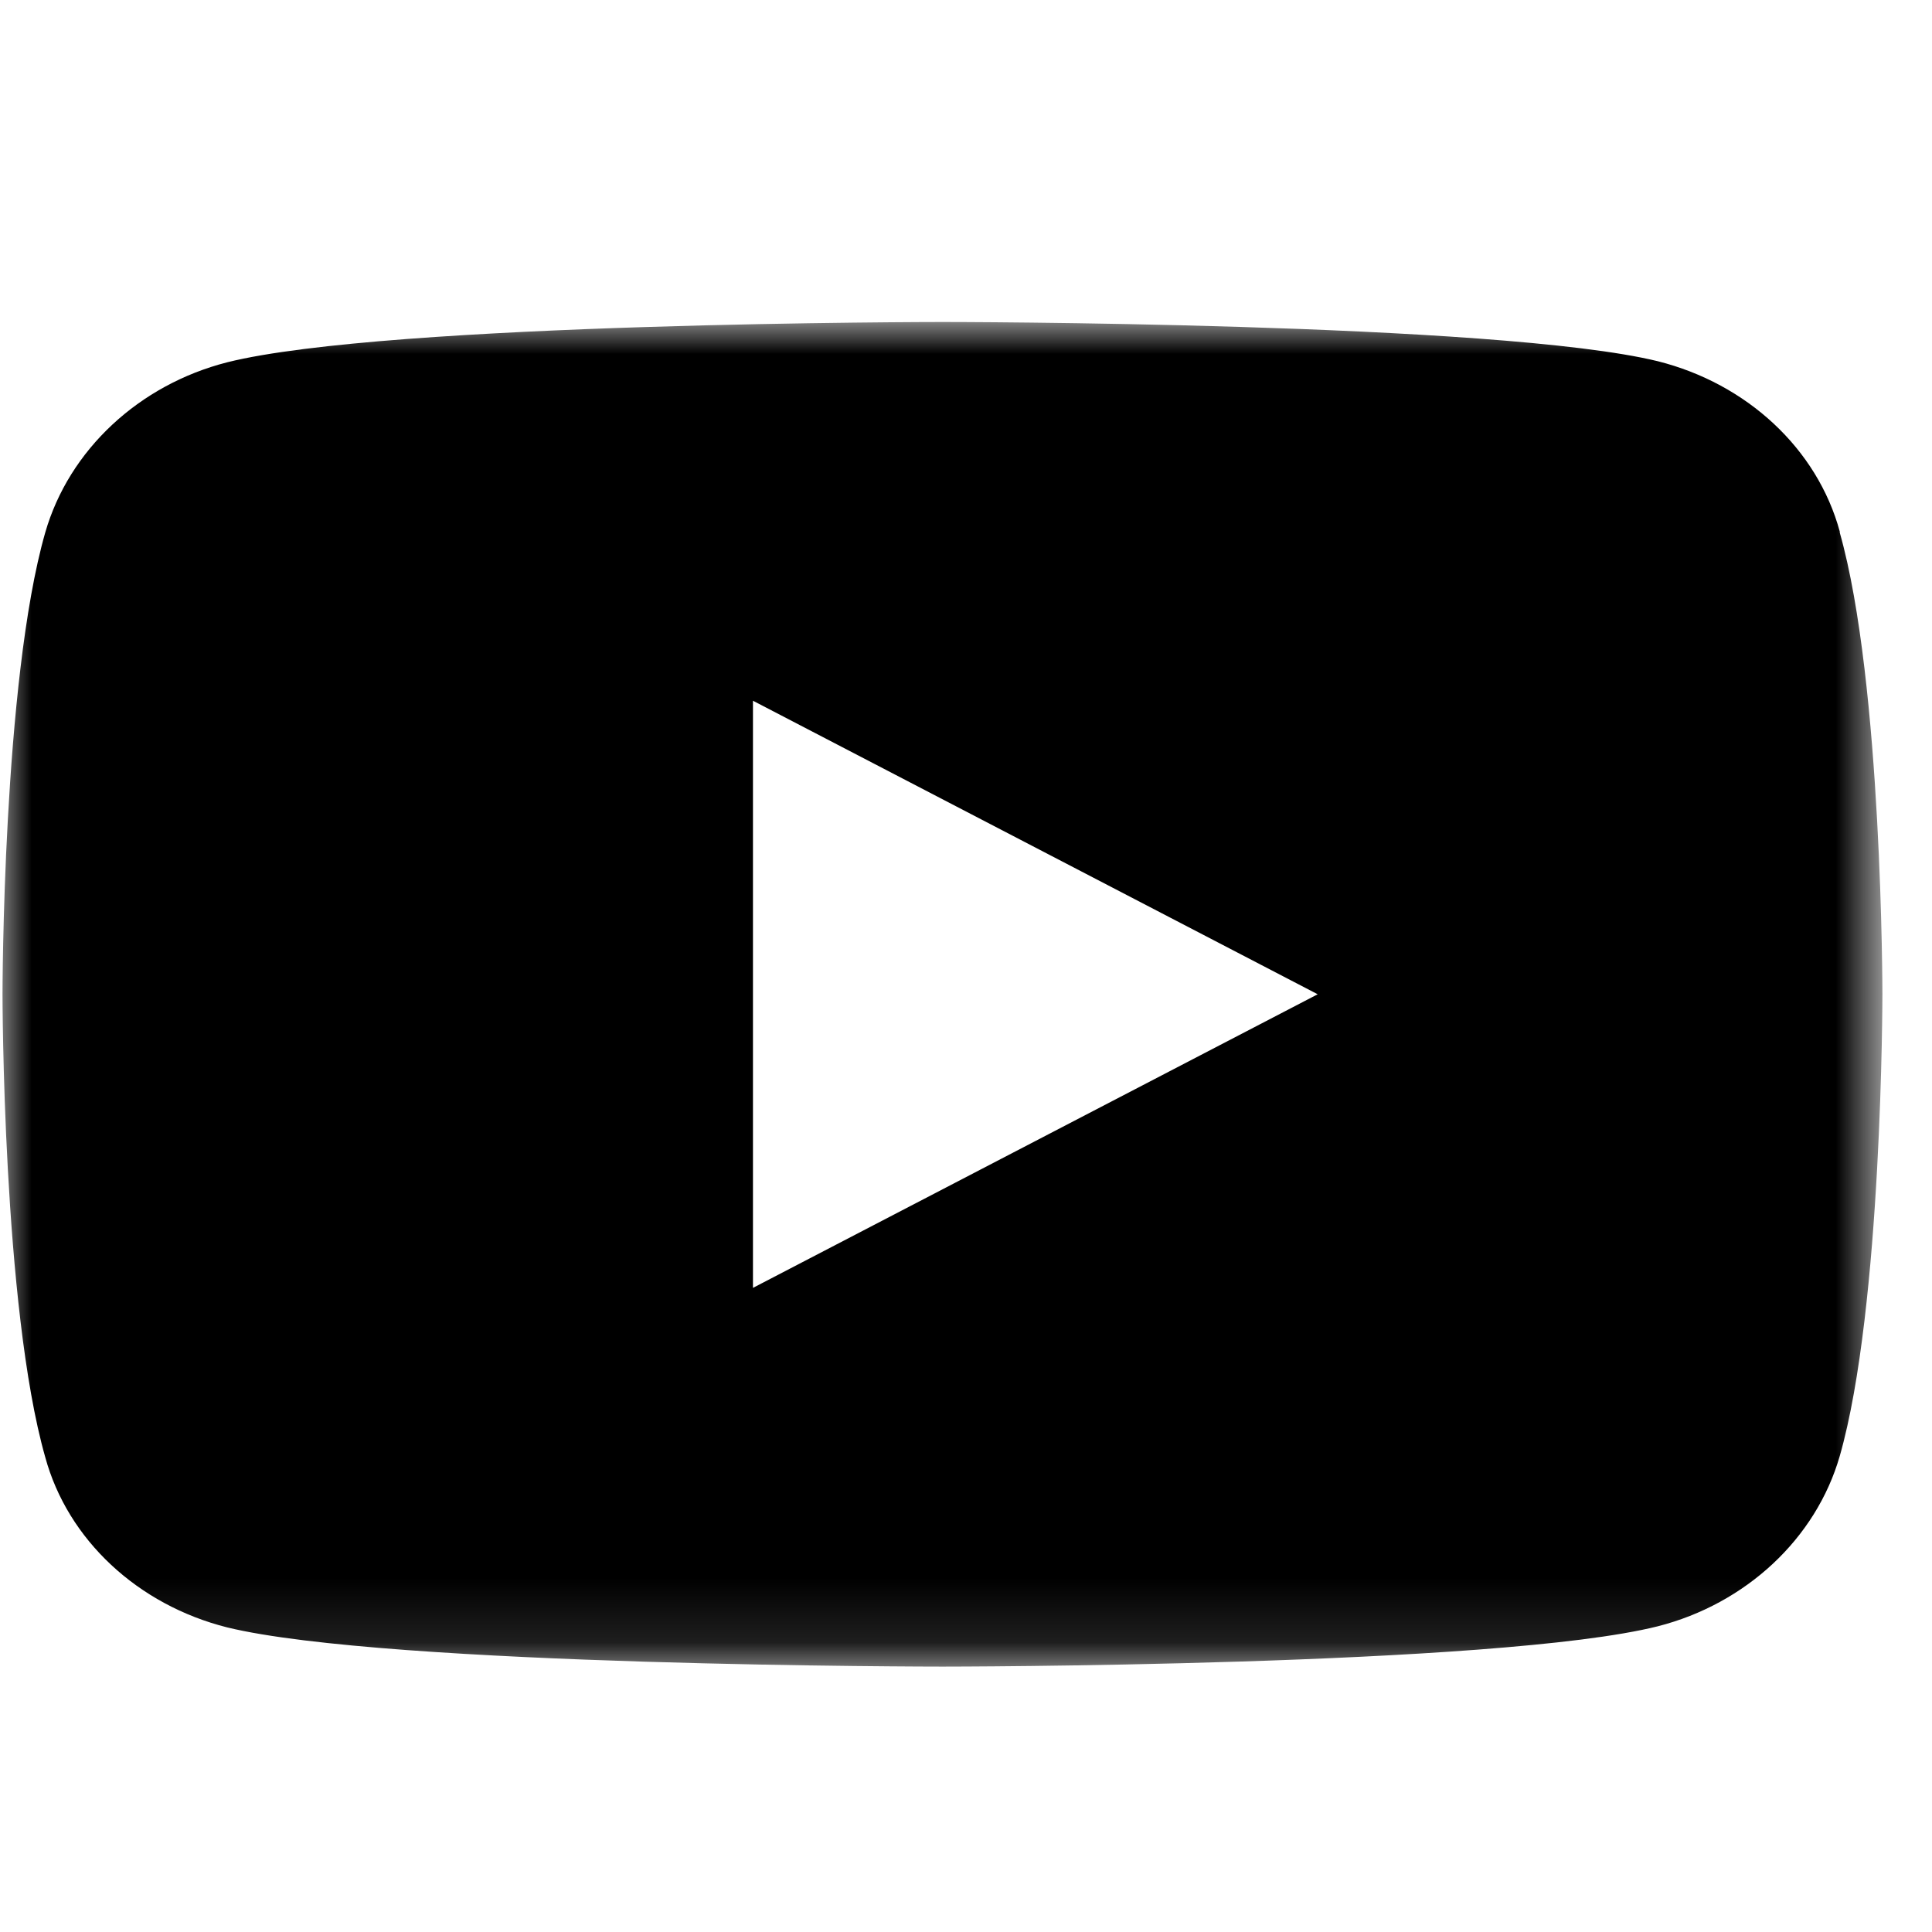 <svg xmlns="http://www.w3.org/2000/svg" fill="none" viewBox="0 0 30 30" height="30" width="30">
<mask height="21" width="30" y="5" x="0" maskUnits="userSpaceOnUse" style="mask-type:luminance" id="mask0_16_37">
<path fill="white" d="M29.23 5H0V25.879H29.23V5Z"></path>
</mask>
<g mask="url(#mask0_16_37)">
<path fill="black" d="M11.692 19.998L20.461 15.439L11.692 10.881V20.015V19.998ZM28.568 8.271C29.23 10.602 29.23 15.439 29.23 15.439C29.23 15.439 29.23 20.294 28.568 22.608C28.198 23.895 27.107 24.905 25.742 25.253C23.248 25.879 14.635 25.879 14.635 25.879C14.635 25.879 6.022 25.879 3.527 25.27C2.144 24.922 1.052 23.913 0.702 22.625C0.039 20.294 0.039 15.439 0.039 15.439C0.039 15.439 0.039 10.585 0.702 8.271C1.072 6.983 2.163 5.974 3.527 5.626C6.022 5 14.635 5 14.635 5C14.635 5 23.248 5 25.742 5.609C27.126 5.957 28.217 6.966 28.568 8.254V8.271Z"></path>
</g>
</svg>
